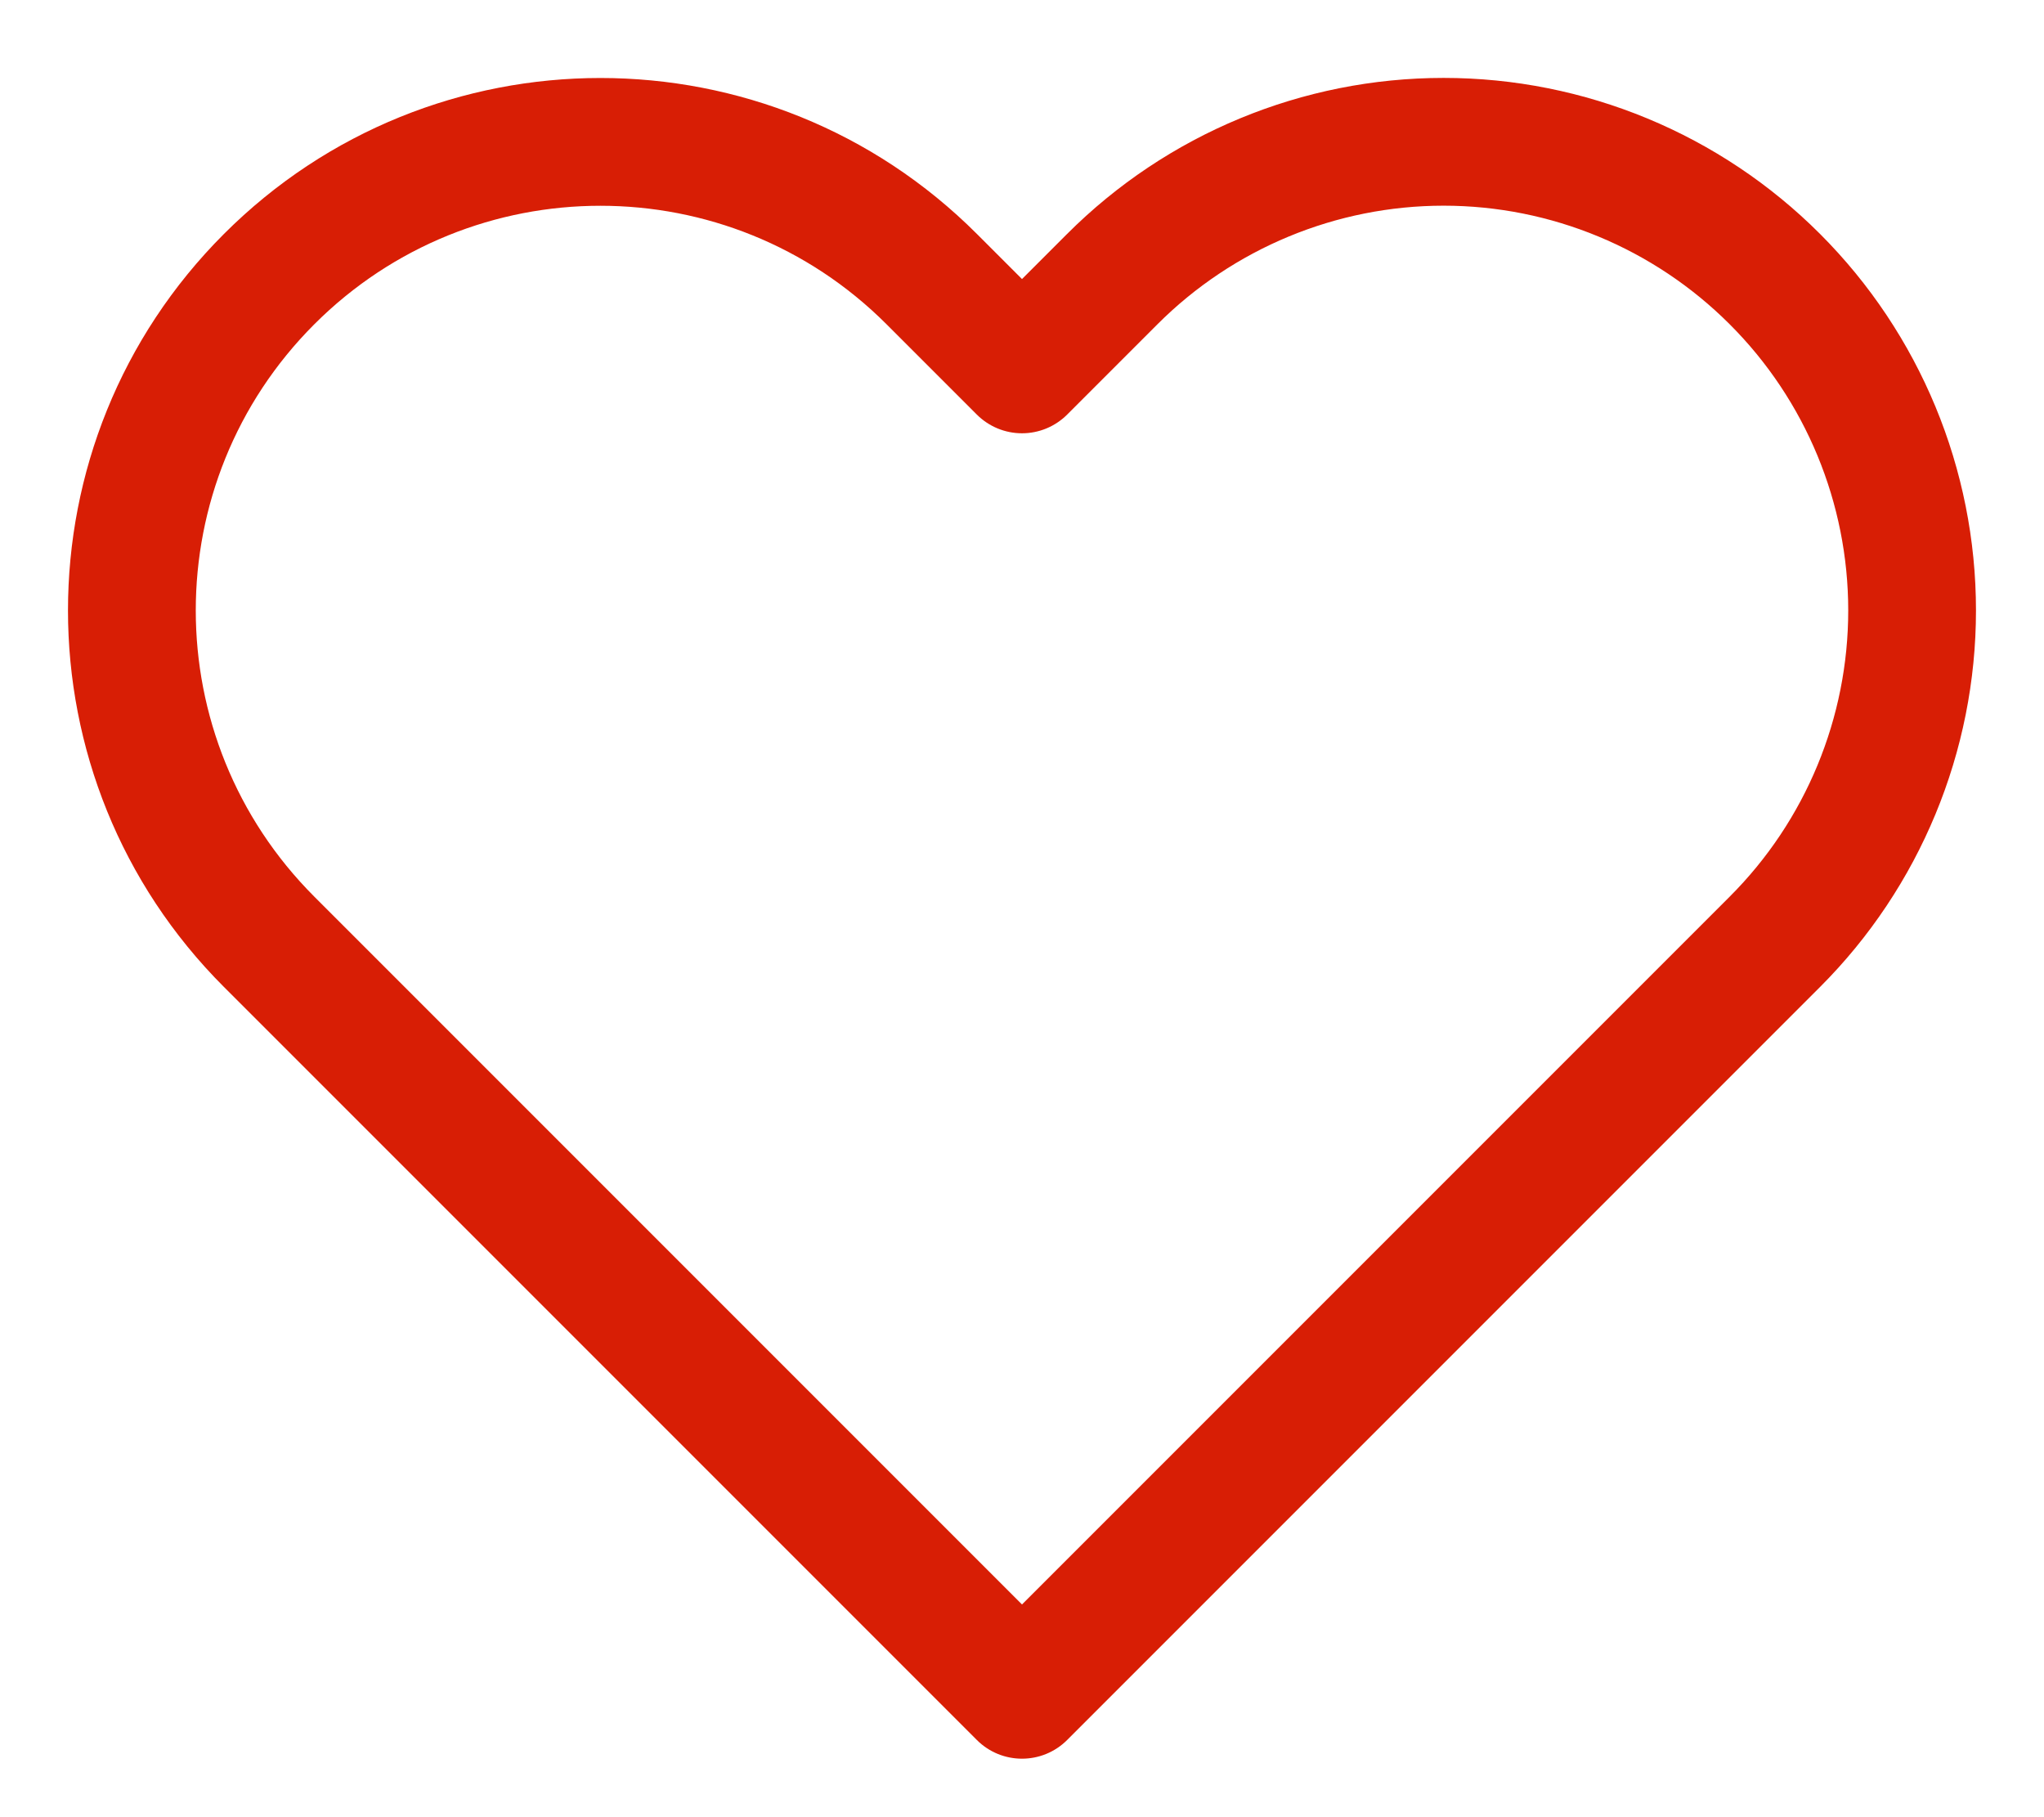 <svg width="18" height="16" viewBox="0 0 18 16" fill="none" xmlns="http://www.w3.org/2000/svg">
<path fill-rule="evenodd" clip-rule="evenodd" d="M9.397 2.06C10.277 1.18 11.469 0.686 12.713 0.686C13.956 0.686 15.149 1.18 16.028 2.06C16.907 2.939 17.401 4.131 17.401 5.375C17.401 6.618 16.907 7.811 16.028 8.69C16.028 8.69 16.028 8.69 16.028 8.69L9.398 15.32C9.178 15.54 8.822 15.54 8.602 15.32L1.972 8.69C0.141 6.859 0.141 3.891 1.972 2.06C3.803 0.229 6.772 0.229 8.603 2.06L9 2.457L9.397 2.06C9.397 2.06 9.397 2.06 9.397 2.06ZM12.713 1.811C11.768 1.811 10.861 2.187 10.193 2.855L9.398 3.65C9.292 3.756 9.149 3.815 9 3.815C8.851 3.815 8.708 3.756 8.602 3.65L7.807 2.855C6.416 1.464 4.159 1.464 2.768 2.855C1.376 4.247 1.376 6.503 2.768 7.895L9 14.127L15.232 7.895C15.901 7.227 16.276 6.32 16.276 5.375C16.276 4.43 15.901 3.523 15.232 2.855C14.564 2.187 13.658 1.811 12.713 1.811Z" fill="#D81E05"/>
</svg>
